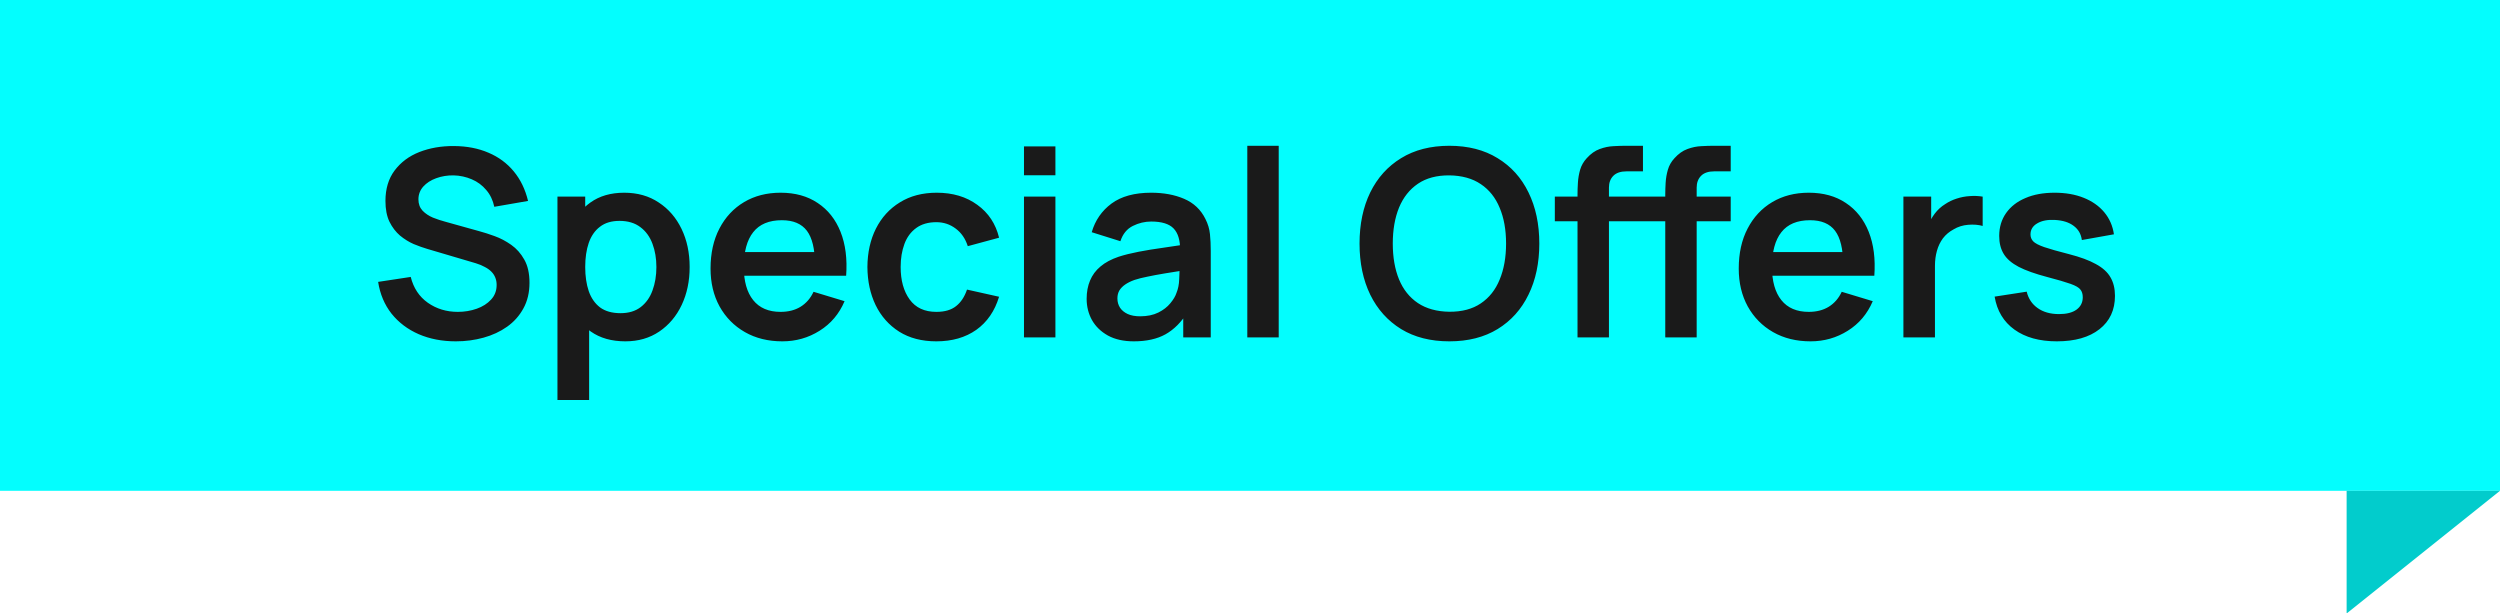 <svg width="163" height="40" viewBox="0 0 163 40" fill="none" xmlns="http://www.w3.org/2000/svg">
<rect width="163" height="32" fill="#03FEFE"/>
<path d="M29.721 22.255C28.825 22.255 28.018 22.099 27.298 21.788C26.584 21.476 25.995 21.031 25.53 20.453C25.071 19.869 24.779 19.178 24.654 18.379L26.779 18.056C26.961 18.781 27.332 19.342 27.893 19.739C28.46 20.136 29.111 20.334 29.848 20.334C30.284 20.334 30.695 20.266 31.081 20.13C31.466 19.994 31.777 19.796 32.016 19.535C32.259 19.274 32.381 18.954 32.381 18.575C32.381 18.404 32.353 18.249 32.296 18.107C32.239 17.96 32.154 17.829 32.041 17.716C31.933 17.603 31.792 17.501 31.616 17.41C31.446 17.314 31.248 17.232 31.021 17.163L27.859 16.229C27.587 16.149 27.292 16.044 26.975 15.914C26.663 15.778 26.366 15.594 26.082 15.361C25.805 15.123 25.575 14.823 25.394 14.46C25.218 14.092 25.131 13.639 25.131 13.101C25.131 12.313 25.329 11.653 25.726 11.12C26.128 10.582 26.666 10.179 27.34 9.913C28.02 9.647 28.774 9.516 29.602 9.522C30.44 9.528 31.188 9.672 31.846 9.956C32.503 10.233 33.053 10.638 33.495 11.171C33.937 11.704 34.248 12.347 34.429 13.101L32.228 13.483C32.137 13.052 31.962 12.687 31.701 12.386C31.446 12.081 31.131 11.848 30.758 11.69C30.389 11.531 29.995 11.446 29.576 11.434C29.168 11.429 28.788 11.491 28.437 11.621C28.091 11.746 27.811 11.928 27.596 12.165C27.386 12.403 27.281 12.681 27.281 12.998C27.281 13.299 27.372 13.545 27.553 13.738C27.734 13.925 27.958 14.075 28.224 14.188C28.497 14.296 28.771 14.387 29.049 14.46L31.242 15.072C31.542 15.152 31.88 15.259 32.254 15.396C32.627 15.531 32.987 15.721 33.333 15.965C33.679 16.209 33.962 16.529 34.183 16.925C34.41 17.322 34.523 17.826 34.523 18.439C34.523 19.073 34.39 19.631 34.123 20.113C33.863 20.589 33.509 20.986 33.061 21.303C32.613 21.62 32.1 21.858 31.523 22.017C30.95 22.176 30.349 22.255 29.721 22.255ZM40.774 22.255C39.879 22.255 39.128 22.043 38.522 21.617C37.916 21.192 37.459 20.614 37.153 19.884C36.847 19.147 36.694 18.322 36.694 17.41C36.694 16.486 36.847 15.659 37.153 14.928C37.459 14.197 37.907 13.622 38.496 13.203C39.091 12.777 39.825 12.565 40.698 12.565C41.565 12.565 42.316 12.777 42.95 13.203C43.591 13.622 44.087 14.197 44.438 14.928C44.789 15.653 44.965 16.481 44.965 17.41C44.965 18.328 44.792 19.152 44.446 19.884C44.101 20.614 43.613 21.192 42.984 21.617C42.355 22.043 41.619 22.255 40.774 22.255ZM36.346 26.08V12.82H38.156V19.263H38.411V26.08H36.346ZM40.46 20.419C40.992 20.419 41.432 20.286 41.777 20.02C42.123 19.753 42.378 19.393 42.542 18.94C42.712 18.481 42.797 17.971 42.797 17.41C42.797 16.855 42.712 16.35 42.542 15.897C42.372 15.438 42.109 15.075 41.752 14.809C41.395 14.537 40.941 14.401 40.392 14.401C39.87 14.401 39.446 14.528 39.117 14.784C38.788 15.033 38.544 15.384 38.386 15.838C38.233 16.285 38.156 16.809 38.156 17.41C38.156 18.005 38.233 18.529 38.386 18.983C38.544 19.436 38.791 19.79 39.125 20.045C39.465 20.294 39.91 20.419 40.46 20.419ZM51.012 22.255C50.083 22.255 49.267 22.054 48.564 21.651C47.861 21.249 47.312 20.691 46.915 19.977C46.524 19.263 46.328 18.441 46.328 17.512C46.328 16.509 46.521 15.639 46.906 14.902C47.292 14.16 47.827 13.585 48.513 13.177C49.199 12.769 49.992 12.565 50.893 12.565C51.845 12.565 52.652 12.789 53.315 13.236C53.984 13.678 54.48 14.305 54.803 15.115C55.126 15.925 55.248 16.88 55.168 17.98H53.137V17.232C53.131 16.234 52.956 15.506 52.61 15.047C52.264 14.588 51.72 14.358 50.978 14.358C50.139 14.358 49.516 14.619 49.108 15.14C48.7 15.656 48.496 16.413 48.496 17.41C48.496 18.339 48.7 19.059 49.108 19.569C49.516 20.079 50.111 20.334 50.893 20.334C51.397 20.334 51.831 20.224 52.193 20.003C52.562 19.776 52.845 19.45 53.043 19.025L55.066 19.637C54.715 20.464 54.171 21.108 53.434 21.567C52.703 22.026 51.896 22.255 51.012 22.255ZM47.85 17.98V16.433H54.165V17.98H47.85ZM61.051 22.255C60.105 22.255 59.298 22.045 58.629 21.626C57.96 21.201 57.447 20.623 57.09 19.892C56.739 19.161 56.561 18.334 56.555 17.41C56.561 16.469 56.745 15.636 57.108 14.911C57.476 14.18 57.997 13.608 58.672 13.194C59.346 12.775 60.148 12.565 61.077 12.565C62.12 12.565 63.001 12.829 63.721 13.355C64.446 13.877 64.919 14.591 65.14 15.498L63.1 16.05C62.941 15.557 62.678 15.175 62.309 14.902C61.941 14.625 61.522 14.486 61.051 14.486C60.519 14.486 60.08 14.614 59.734 14.868C59.388 15.118 59.133 15.463 58.969 15.905C58.805 16.348 58.722 16.849 58.722 17.41C58.722 18.283 58.918 18.988 59.309 19.526C59.7 20.065 60.281 20.334 61.051 20.334C61.596 20.334 62.023 20.209 62.335 19.96C62.652 19.711 62.89 19.351 63.049 18.881L65.14 19.348C64.857 20.283 64.361 21.003 63.653 21.507C62.944 22.006 62.077 22.255 61.051 22.255ZM66.764 11.426V9.547H68.813V11.426H66.764ZM66.764 22V12.82H68.813V22H66.764ZM73.926 22.255C73.263 22.255 72.702 22.13 72.243 21.881C71.784 21.626 71.435 21.289 71.197 20.869C70.965 20.45 70.849 19.988 70.849 19.484C70.849 19.042 70.923 18.645 71.07 18.294C71.217 17.937 71.444 17.631 71.75 17.376C72.056 17.115 72.453 16.903 72.94 16.738C73.308 16.619 73.739 16.512 74.232 16.416C74.731 16.319 75.269 16.231 75.847 16.152C76.431 16.067 77.04 15.976 77.674 15.88L76.943 16.297C76.949 15.662 76.807 15.194 76.518 14.894C76.229 14.594 75.742 14.444 75.056 14.444C74.643 14.444 74.243 14.54 73.858 14.732C73.473 14.925 73.203 15.257 73.05 15.727L71.18 15.14C71.407 14.364 71.838 13.741 72.472 13.271C73.113 12.8 73.974 12.565 75.056 12.565C75.872 12.565 76.589 12.698 77.207 12.964C77.83 13.231 78.292 13.667 78.592 14.274C78.757 14.597 78.856 14.928 78.89 15.268C78.924 15.602 78.941 15.968 78.941 16.364V22H77.147V20.011L77.445 20.334C77.031 20.997 76.547 21.484 75.991 21.796C75.442 22.102 74.753 22.255 73.926 22.255ZM74.334 20.623C74.799 20.623 75.195 20.541 75.524 20.377C75.853 20.212 76.113 20.011 76.306 19.773C76.504 19.535 76.637 19.311 76.705 19.102C76.813 18.841 76.873 18.543 76.884 18.209C76.901 17.869 76.909 17.594 76.909 17.384L77.538 17.572C76.921 17.668 76.391 17.753 75.949 17.826C75.507 17.9 75.127 17.971 74.81 18.039C74.493 18.101 74.212 18.172 73.968 18.252C73.73 18.337 73.529 18.436 73.365 18.549C73.201 18.662 73.073 18.793 72.982 18.94C72.897 19.087 72.855 19.26 72.855 19.459C72.855 19.685 72.912 19.886 73.025 20.062C73.138 20.232 73.303 20.368 73.518 20.47C73.739 20.572 74.011 20.623 74.334 20.623ZM81.324 22V9.505H83.372V22H81.324ZM94.498 22.255C93.274 22.255 92.226 21.989 91.353 21.456C90.481 20.918 89.809 20.17 89.339 19.212C88.874 18.254 88.642 17.144 88.642 15.88C88.642 14.616 88.874 13.506 89.339 12.548C89.809 11.59 90.481 10.845 91.353 10.312C92.226 9.774 93.274 9.505 94.498 9.505C95.722 9.505 96.771 9.774 97.643 10.312C98.522 10.845 99.193 11.59 99.658 12.548C100.128 13.506 100.363 14.616 100.363 15.88C100.363 17.144 100.128 18.254 99.658 19.212C99.193 20.17 98.522 20.918 97.643 21.456C96.771 21.989 95.722 22.255 94.498 22.255ZM94.498 20.326C95.32 20.331 96.003 20.15 96.547 19.782C97.097 19.413 97.507 18.895 97.779 18.226C98.057 17.557 98.196 16.775 98.196 15.88C98.196 14.985 98.057 14.208 97.779 13.551C97.507 12.888 97.097 12.372 96.547 12.004C96.003 11.636 95.32 11.446 94.498 11.434C93.677 11.429 92.994 11.61 92.45 11.979C91.906 12.347 91.495 12.865 91.217 13.534C90.945 14.203 90.809 14.985 90.809 15.88C90.809 16.775 90.945 17.555 91.217 18.218C91.489 18.875 91.897 19.388 92.441 19.756C92.991 20.124 93.677 20.314 94.498 20.326ZM102.854 22V12.675C102.854 12.443 102.863 12.188 102.88 11.911C102.897 11.627 102.945 11.347 103.024 11.069C103.104 10.791 103.248 10.539 103.458 10.312C103.718 10.024 103.999 9.825 104.299 9.717C104.605 9.604 104.906 9.542 105.2 9.53C105.495 9.514 105.753 9.505 105.974 9.505H107.121V11.171H106.059C105.668 11.171 105.376 11.27 105.183 11.469C104.996 11.661 104.903 11.916 104.903 12.233V22H102.854ZM101.375 14.427V12.82H107.121V14.427H101.375ZM108.575 22V12.675C108.575 12.443 108.583 12.188 108.6 11.911C108.617 11.627 108.665 11.347 108.745 11.069C108.824 10.791 108.969 10.539 109.178 10.312C109.439 10.024 109.719 9.825 110.02 9.717C110.326 9.604 110.626 9.542 110.921 9.53C111.215 9.514 111.473 9.505 111.694 9.505H112.842V11.171H111.779C111.388 11.171 111.096 11.27 110.904 11.469C110.717 11.661 110.623 11.916 110.623 12.233V22H108.575ZM107.096 14.427V12.82H112.842V14.427H107.096ZM118.049 22.255C117.12 22.255 116.304 22.054 115.601 21.651C114.898 21.249 114.349 20.691 113.952 19.977C113.561 19.263 113.366 18.441 113.366 17.512C113.366 16.509 113.558 15.639 113.944 14.902C114.329 14.16 114.864 13.585 115.55 13.177C116.236 12.769 117.029 12.565 117.93 12.565C118.882 12.565 119.69 12.789 120.353 13.236C121.021 13.678 121.517 14.305 121.84 15.115C122.163 15.925 122.285 16.88 122.206 17.98H120.174V17.232C120.168 16.234 119.993 15.506 119.647 15.047C119.301 14.588 118.757 14.358 118.015 14.358C117.176 14.358 116.553 14.619 116.145 15.14C115.737 15.656 115.533 16.413 115.533 17.41C115.533 18.339 115.737 19.059 116.145 19.569C116.553 20.079 117.148 20.334 117.93 20.334C118.434 20.334 118.868 20.224 119.231 20.003C119.599 19.776 119.882 19.45 120.081 19.025L122.104 19.637C121.752 20.464 121.208 21.108 120.472 21.567C119.741 22.026 118.933 22.255 118.049 22.255ZM114.887 17.98V16.433H121.203V17.98H114.887ZM124.102 22V12.82H125.913V15.056L125.692 14.767C125.805 14.46 125.955 14.183 126.142 13.934C126.335 13.678 126.564 13.469 126.831 13.305C127.057 13.152 127.307 13.033 127.579 12.947C127.856 12.857 128.14 12.803 128.429 12.786C128.718 12.763 128.998 12.775 129.27 12.82V14.732C128.998 14.653 128.684 14.628 128.327 14.656C127.975 14.684 127.658 14.784 127.375 14.954C127.091 15.107 126.859 15.302 126.678 15.54C126.502 15.778 126.372 16.05 126.287 16.356C126.202 16.656 126.159 16.982 126.159 17.334V22H124.102ZM134.105 22.255C132.971 22.255 132.05 22 131.342 21.49C130.634 20.98 130.203 20.263 130.05 19.34L132.141 19.017C132.249 19.47 132.487 19.827 132.855 20.087C133.223 20.348 133.688 20.479 134.249 20.479C134.742 20.479 135.122 20.382 135.388 20.189C135.66 19.991 135.796 19.722 135.796 19.382C135.796 19.172 135.745 19.005 135.643 18.881C135.547 18.75 135.331 18.625 134.997 18.506C134.663 18.387 134.15 18.237 133.459 18.056C132.688 17.852 132.076 17.634 131.623 17.401C131.169 17.163 130.843 16.883 130.645 16.56C130.447 16.237 130.348 15.846 130.348 15.387C130.348 14.815 130.498 14.316 130.798 13.891C131.098 13.466 131.518 13.14 132.056 12.914C132.594 12.681 133.229 12.565 133.96 12.565C134.674 12.565 135.306 12.675 135.856 12.896C136.411 13.117 136.859 13.432 137.199 13.84C137.539 14.248 137.748 14.727 137.828 15.277L135.737 15.65C135.686 15.259 135.507 14.951 135.201 14.724C134.901 14.497 134.498 14.37 133.994 14.341C133.512 14.313 133.124 14.387 132.83 14.562C132.535 14.732 132.388 14.973 132.388 15.285C132.388 15.461 132.447 15.611 132.566 15.736C132.685 15.86 132.923 15.985 133.28 16.11C133.643 16.234 134.181 16.387 134.895 16.569C135.626 16.756 136.21 16.971 136.646 17.215C137.088 17.453 137.405 17.739 137.598 18.073C137.796 18.407 137.896 18.812 137.896 19.288C137.896 20.212 137.558 20.938 136.884 21.465C136.215 21.991 135.289 22.255 134.105 22.255Z" fill="#1A1A1A"/>
<path d="M153 40V32H163L153 40Z" fill="#02CCCC"/>
</svg>
